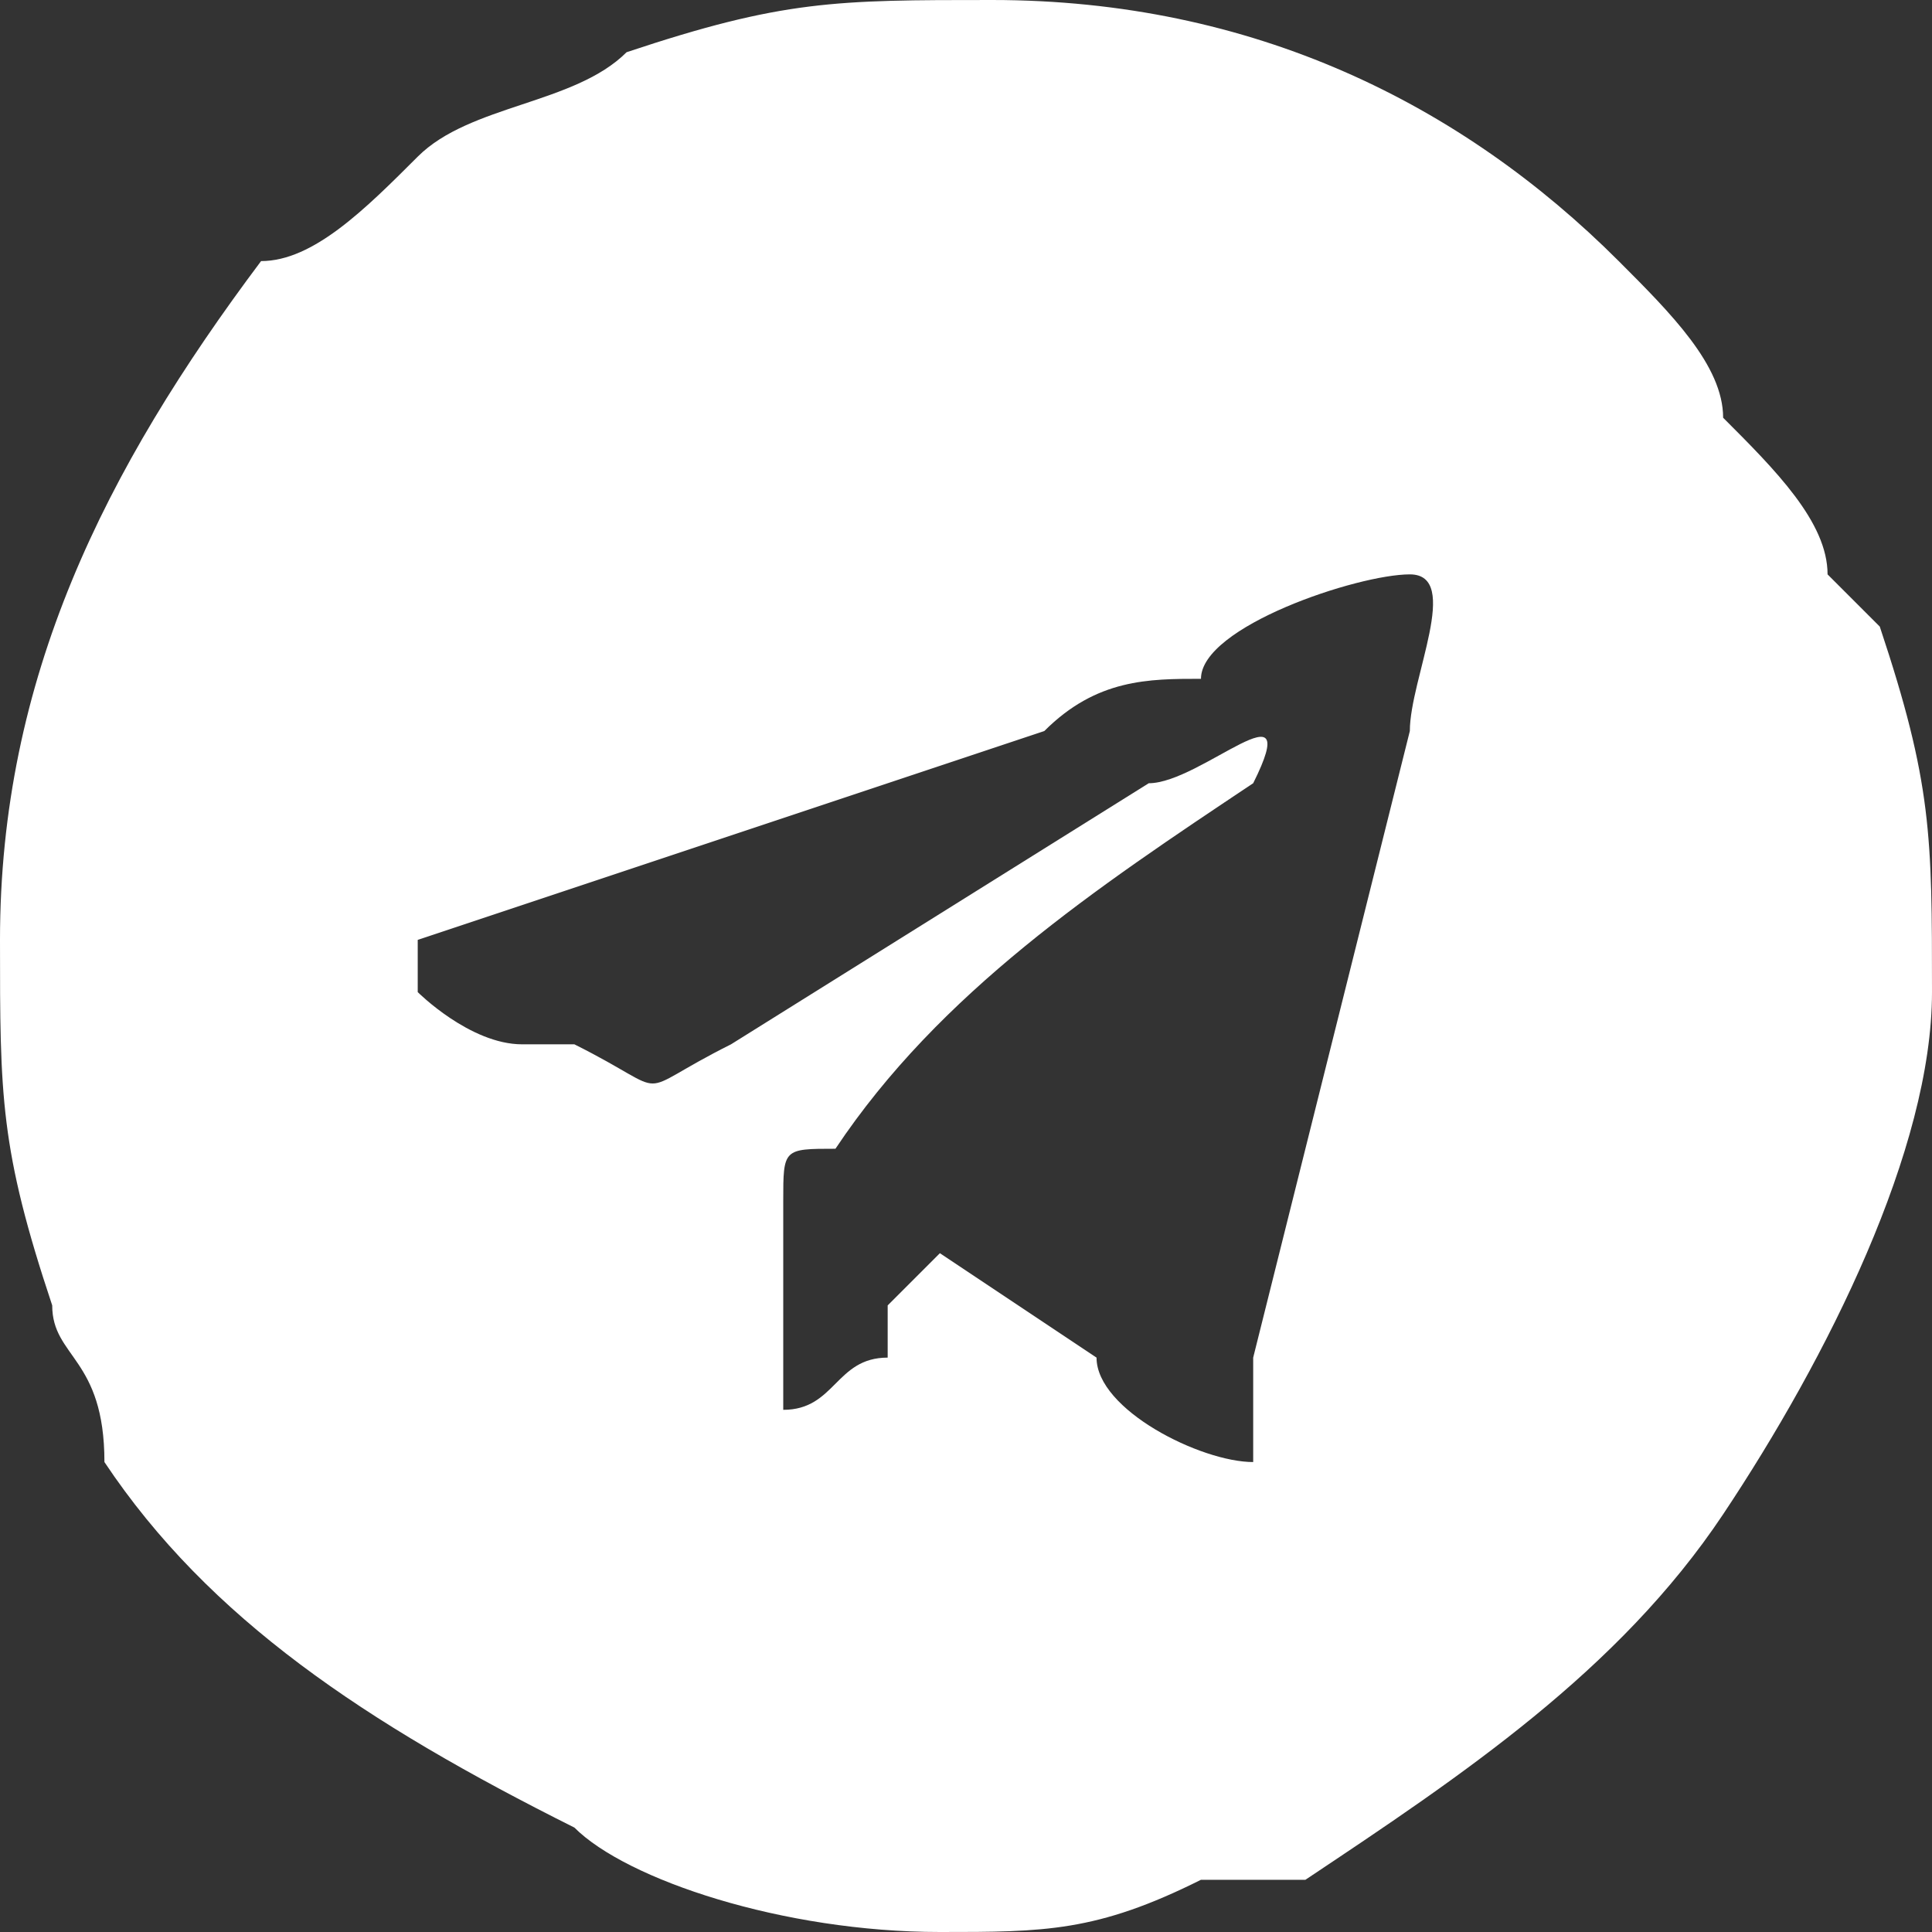<?xml version="1.0" encoding="UTF-8"?>
<!DOCTYPE svg PUBLIC "-//W3C//DTD SVG 1.0//EN" "http://www.w3.org/TR/2001/REC-SVG-20010904/DTD/svg10.dtd">
<!-- Creator: CorelDRAW X8 -->
<svg xmlns="http://www.w3.org/2000/svg" xml:space="preserve" width="10.477mm" height="10.477mm" version="1.0" style="shape-rendering:geometricPrecision; text-rendering:geometricPrecision; image-rendering:optimizeQuality; fill-rule:evenodd; clip-rule:evenodd"
viewBox="0 0 37 37"
 xmlns:xlink="http://www.w3.org/1999/xlink">
 <rect x="0" y="0" width="37" height="37" fill="#333333" stroke="none"/>
 <defs>
  <style type="text/css">
   <![CDATA[
    .fil0 {fill:white}
   ]]>
  </style>
 </defs>
 <g id="Слой_x0020_1">
  <path class="fil0" d="M24 28c-1,0 -3,-1 -3,-2l-3 -2 -1 1c0,0 0,0 0,1 -1,0 -1,1 -2,1 0,-1 0,-3 0,-4 0,-1 0,-1 1,-1 2,-3 5,-5 8,-7 1,-2 -1,0 -2,0l-8 5c-2,1 -1,1 -3,0 0,0 -1,0 -1,0 -1,0 -2,-1 -2,-1 0,-1 0,-1 0,-1l12 -4c1,-1 2,-1 3,-1 0,-1 3,-2 4,-2 1,0 0,2 0,3l-3 12c0,1 0,2 0,2zm-24 -10c0,3 0,4 1,7 0,1 1,1 1,3 2,3 5,5 9,7 1,1 4,2 7,2l0 0c2,0 3,0 5,-1 0,0 1,0 2,0 3,-2 6,-4 8,-7 2,-3 4,-7 4,-10 0,-3 0,-4 -1,-7 0,0 -1,-1 -1,-1 0,-1 -1,-2 -2,-3 0,-1 -1,-2 -2,-3 -3,-3 -7,-5 -12,-5 -3,0 -4,0 -7,1 -1,1 -3,1 -4,2 -1,1 -2,2 -3,2 -3,4 -5,8 -5,13z"/>
 </g>
</svg>
